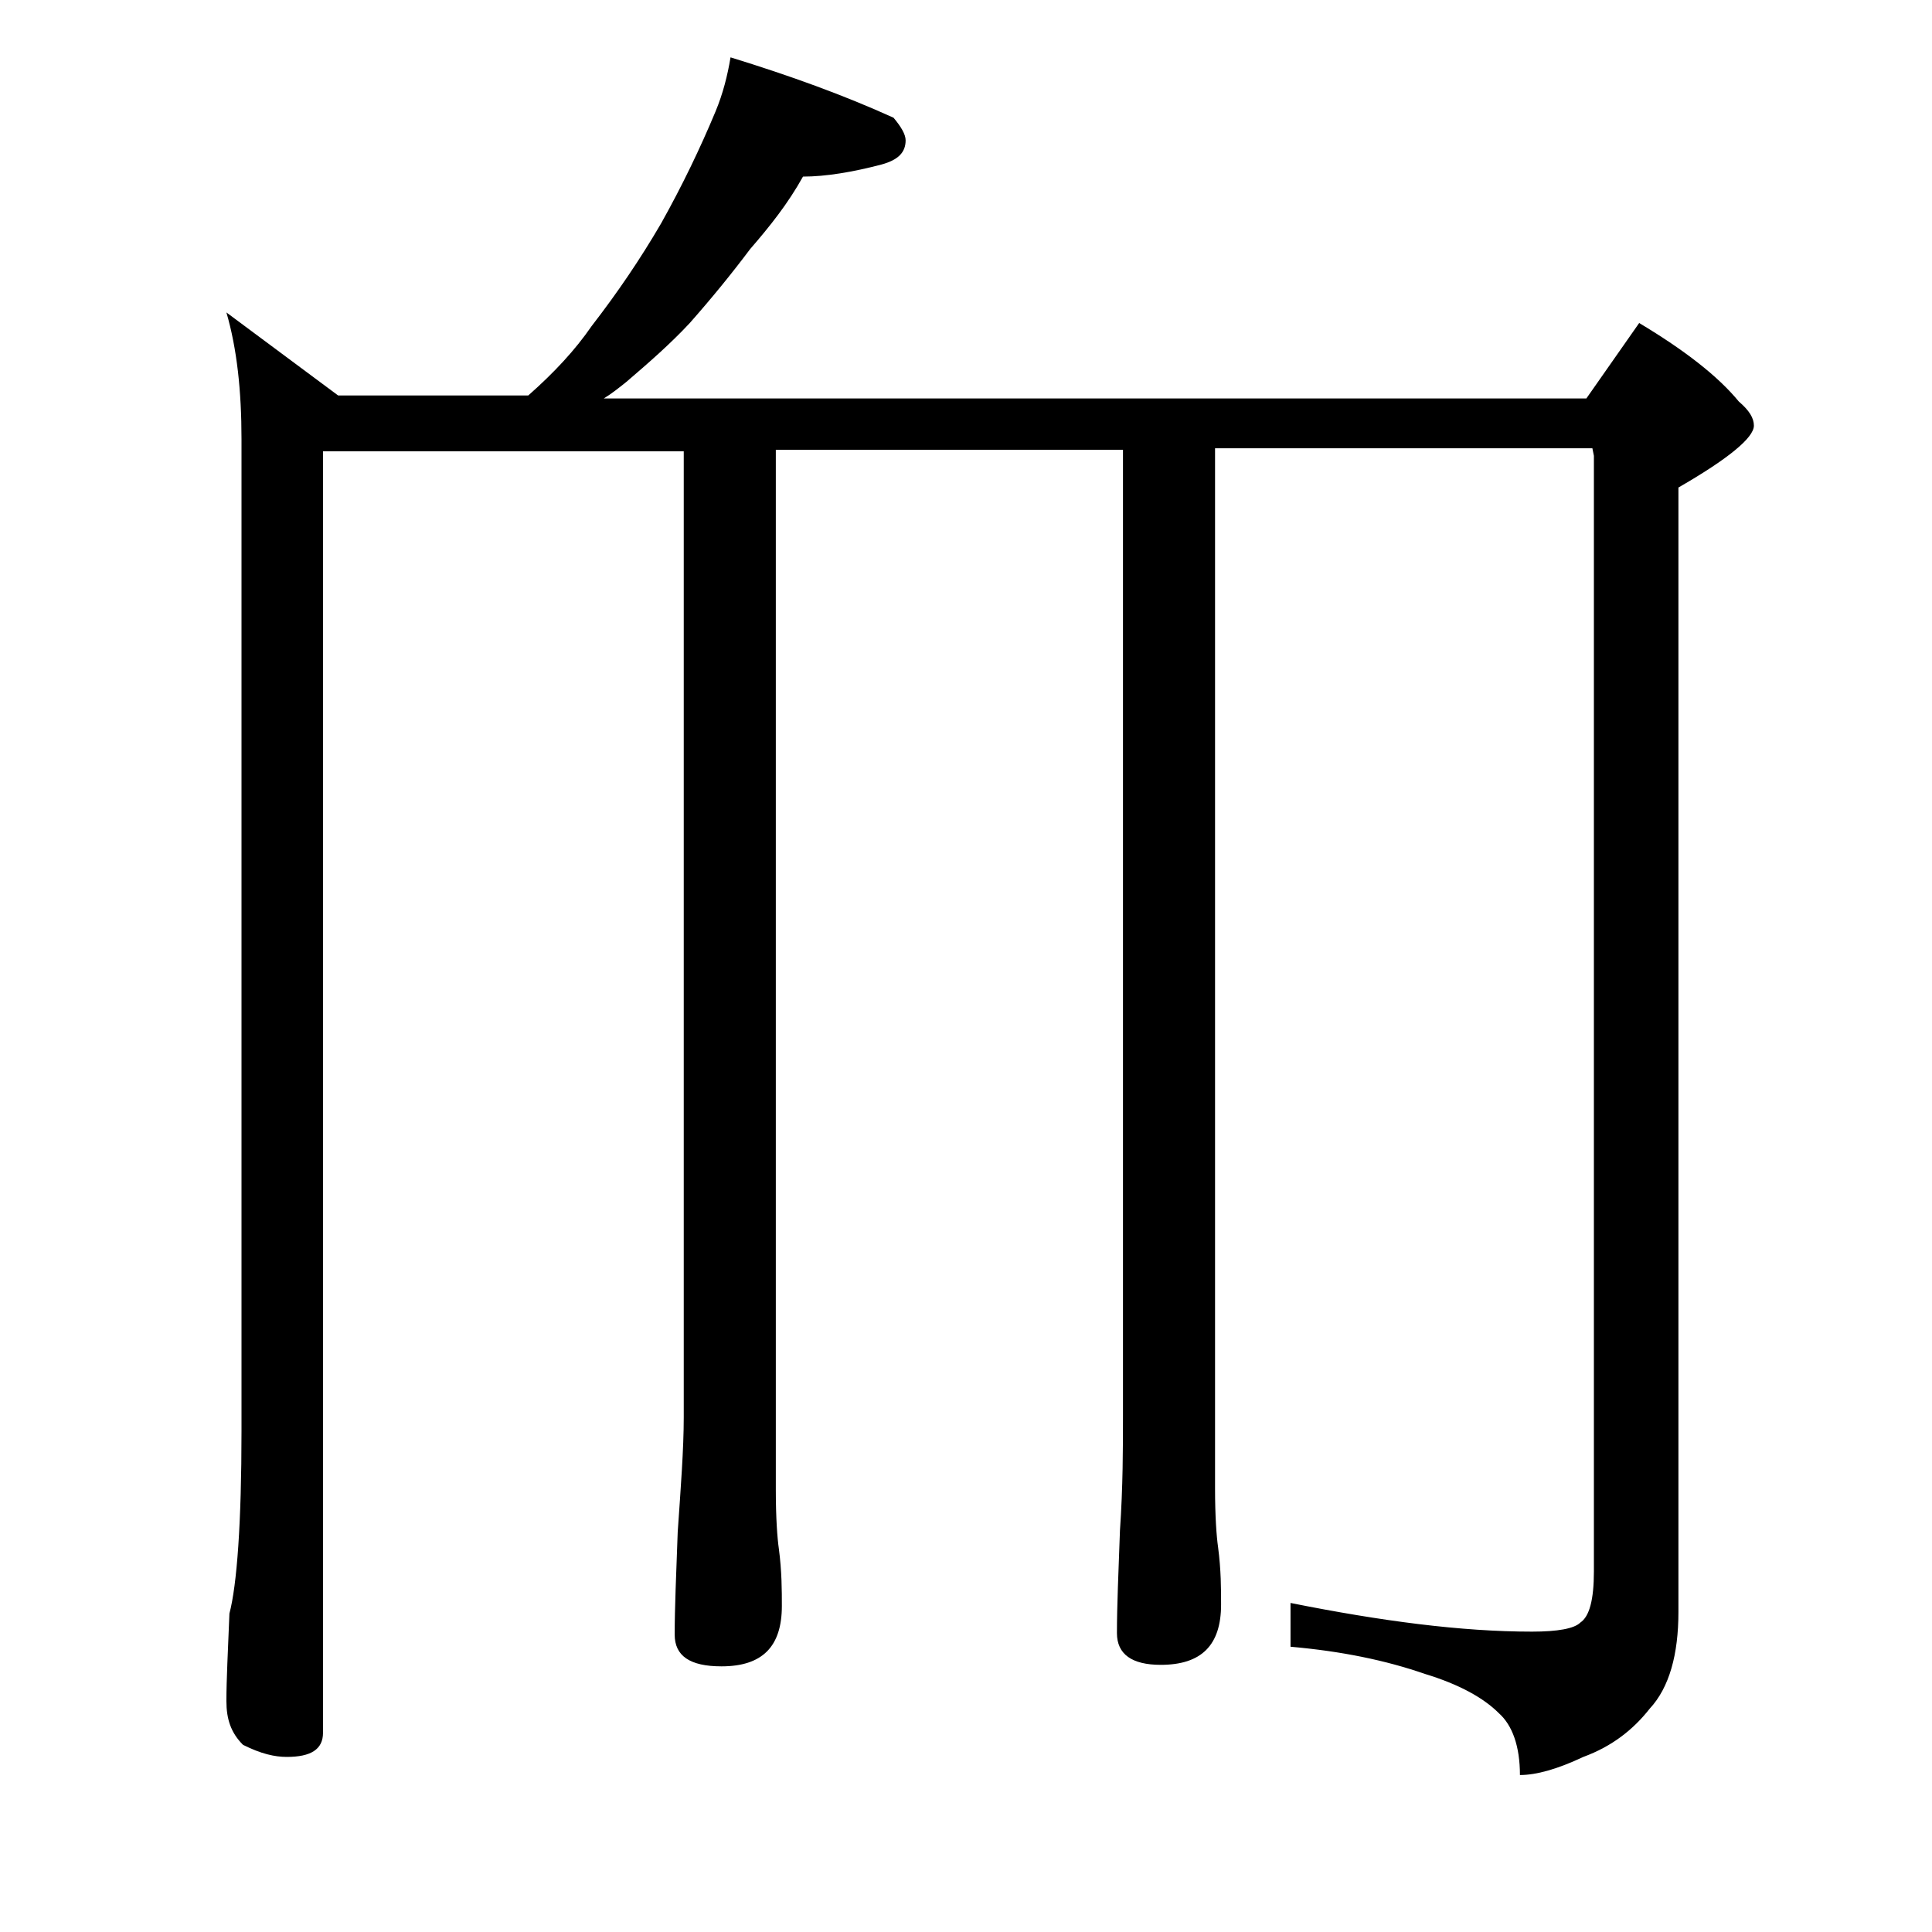 <?xml version="1.0" encoding="utf-8"?>
<!-- Generator: Adobe Illustrator 18.0.0, SVG Export Plug-In . SVG Version: 6.00 Build 0)  -->
<!DOCTYPE svg PUBLIC "-//W3C//DTD SVG 1.1//EN" "http://www.w3.org/Graphics/SVG/1.1/DTD/svg11.dtd">
<svg version="1.1" id="Layer_1" xmlns="http://www.w3.org/2000/svg" xmlns:xlink="http://www.w3.org/1999/xlink" x="0px" y="0px"
	 viewBox="0 0 128 128" enable-background="new 0 0 128 128" xml:space="preserve">
<path d="M48.4,3.8c3.9,1.2,7.5,2.5,10.8,4c0.5,0.6,0.8,1.1,0.8,1.5c0,0.8-0.5,1.3-1.6,1.6c-1.9,0.5-3.7,0.8-5.2,0.8
	c-1,1.8-2.2,3.3-3.5,4.8c-1.2,1.6-2.5,3.2-4,4.9c-1.3,1.4-2.8,2.7-4.2,3.9c-0.5,0.4-1,0.8-1.5,1.1h65.1l3.5-5c3,1.8,5.2,3.5,6.6,5.2
	c0.7,0.6,1,1.1,1,1.6c0,0.8-1.7,2.2-5,4.1v74.5c0,2.8-0.6,5-1.9,6.4c-1.1,1.4-2.5,2.5-4.4,3.2c-1.7,0.8-3.1,1.2-4.2,1.2
	c0-1.9-0.5-3.3-1.4-4.1c-1-1-2.6-1.9-4.9-2.6c-2.6-0.9-5.5-1.5-8.9-1.8v-2.9c6,1.2,11.3,1.9,16,1.9c1.7,0,2.8-0.2,3.2-0.6
	c0.6-0.4,0.9-1.5,0.9-3.4V30.2l-0.1-0.5h-25v68.9c0,1.9,0.1,3.2,0.2,3.9c0.2,1.5,0.2,2.8,0.2,3.8c0,2.7-1.3,4-4,4
	c-1.9,0-2.9-0.7-2.9-2.1c0-1.8,0.1-4,0.2-6.8c0.2-2.9,0.2-5.5,0.2-7.6v-64h-23v68.9c0,1.9,0.1,3.2,0.2,3.9c0.2,1.5,0.2,2.8,0.2,3.8
	c0,2.7-1.3,4-4,4c-2.1,0-3.1-0.7-3.1-2.1c0-1.8,0.1-4,0.2-6.8c0.2-2.9,0.4-5.5,0.4-7.6v-64H21.4v84.9c0,1.1-0.8,1.6-2.4,1.6
	c-0.8,0-1.7-0.2-2.9-0.8c-0.8-0.8-1.1-1.7-1.1-2.9c0-1.4,0.1-3.3,0.2-5.8c0.5-1.9,0.8-6,0.8-12.1V29.1c0-3.2-0.3-6-1-8.4l7.4,5.5H35
	c1.7-1.5,3.1-3,4.2-4.6c1.7-2.2,3.2-4.4,4.6-6.8c1.4-2.5,2.6-5,3.6-7.4C47.9,6.2,48.2,5,48.4,3.8z"/>
</svg>
